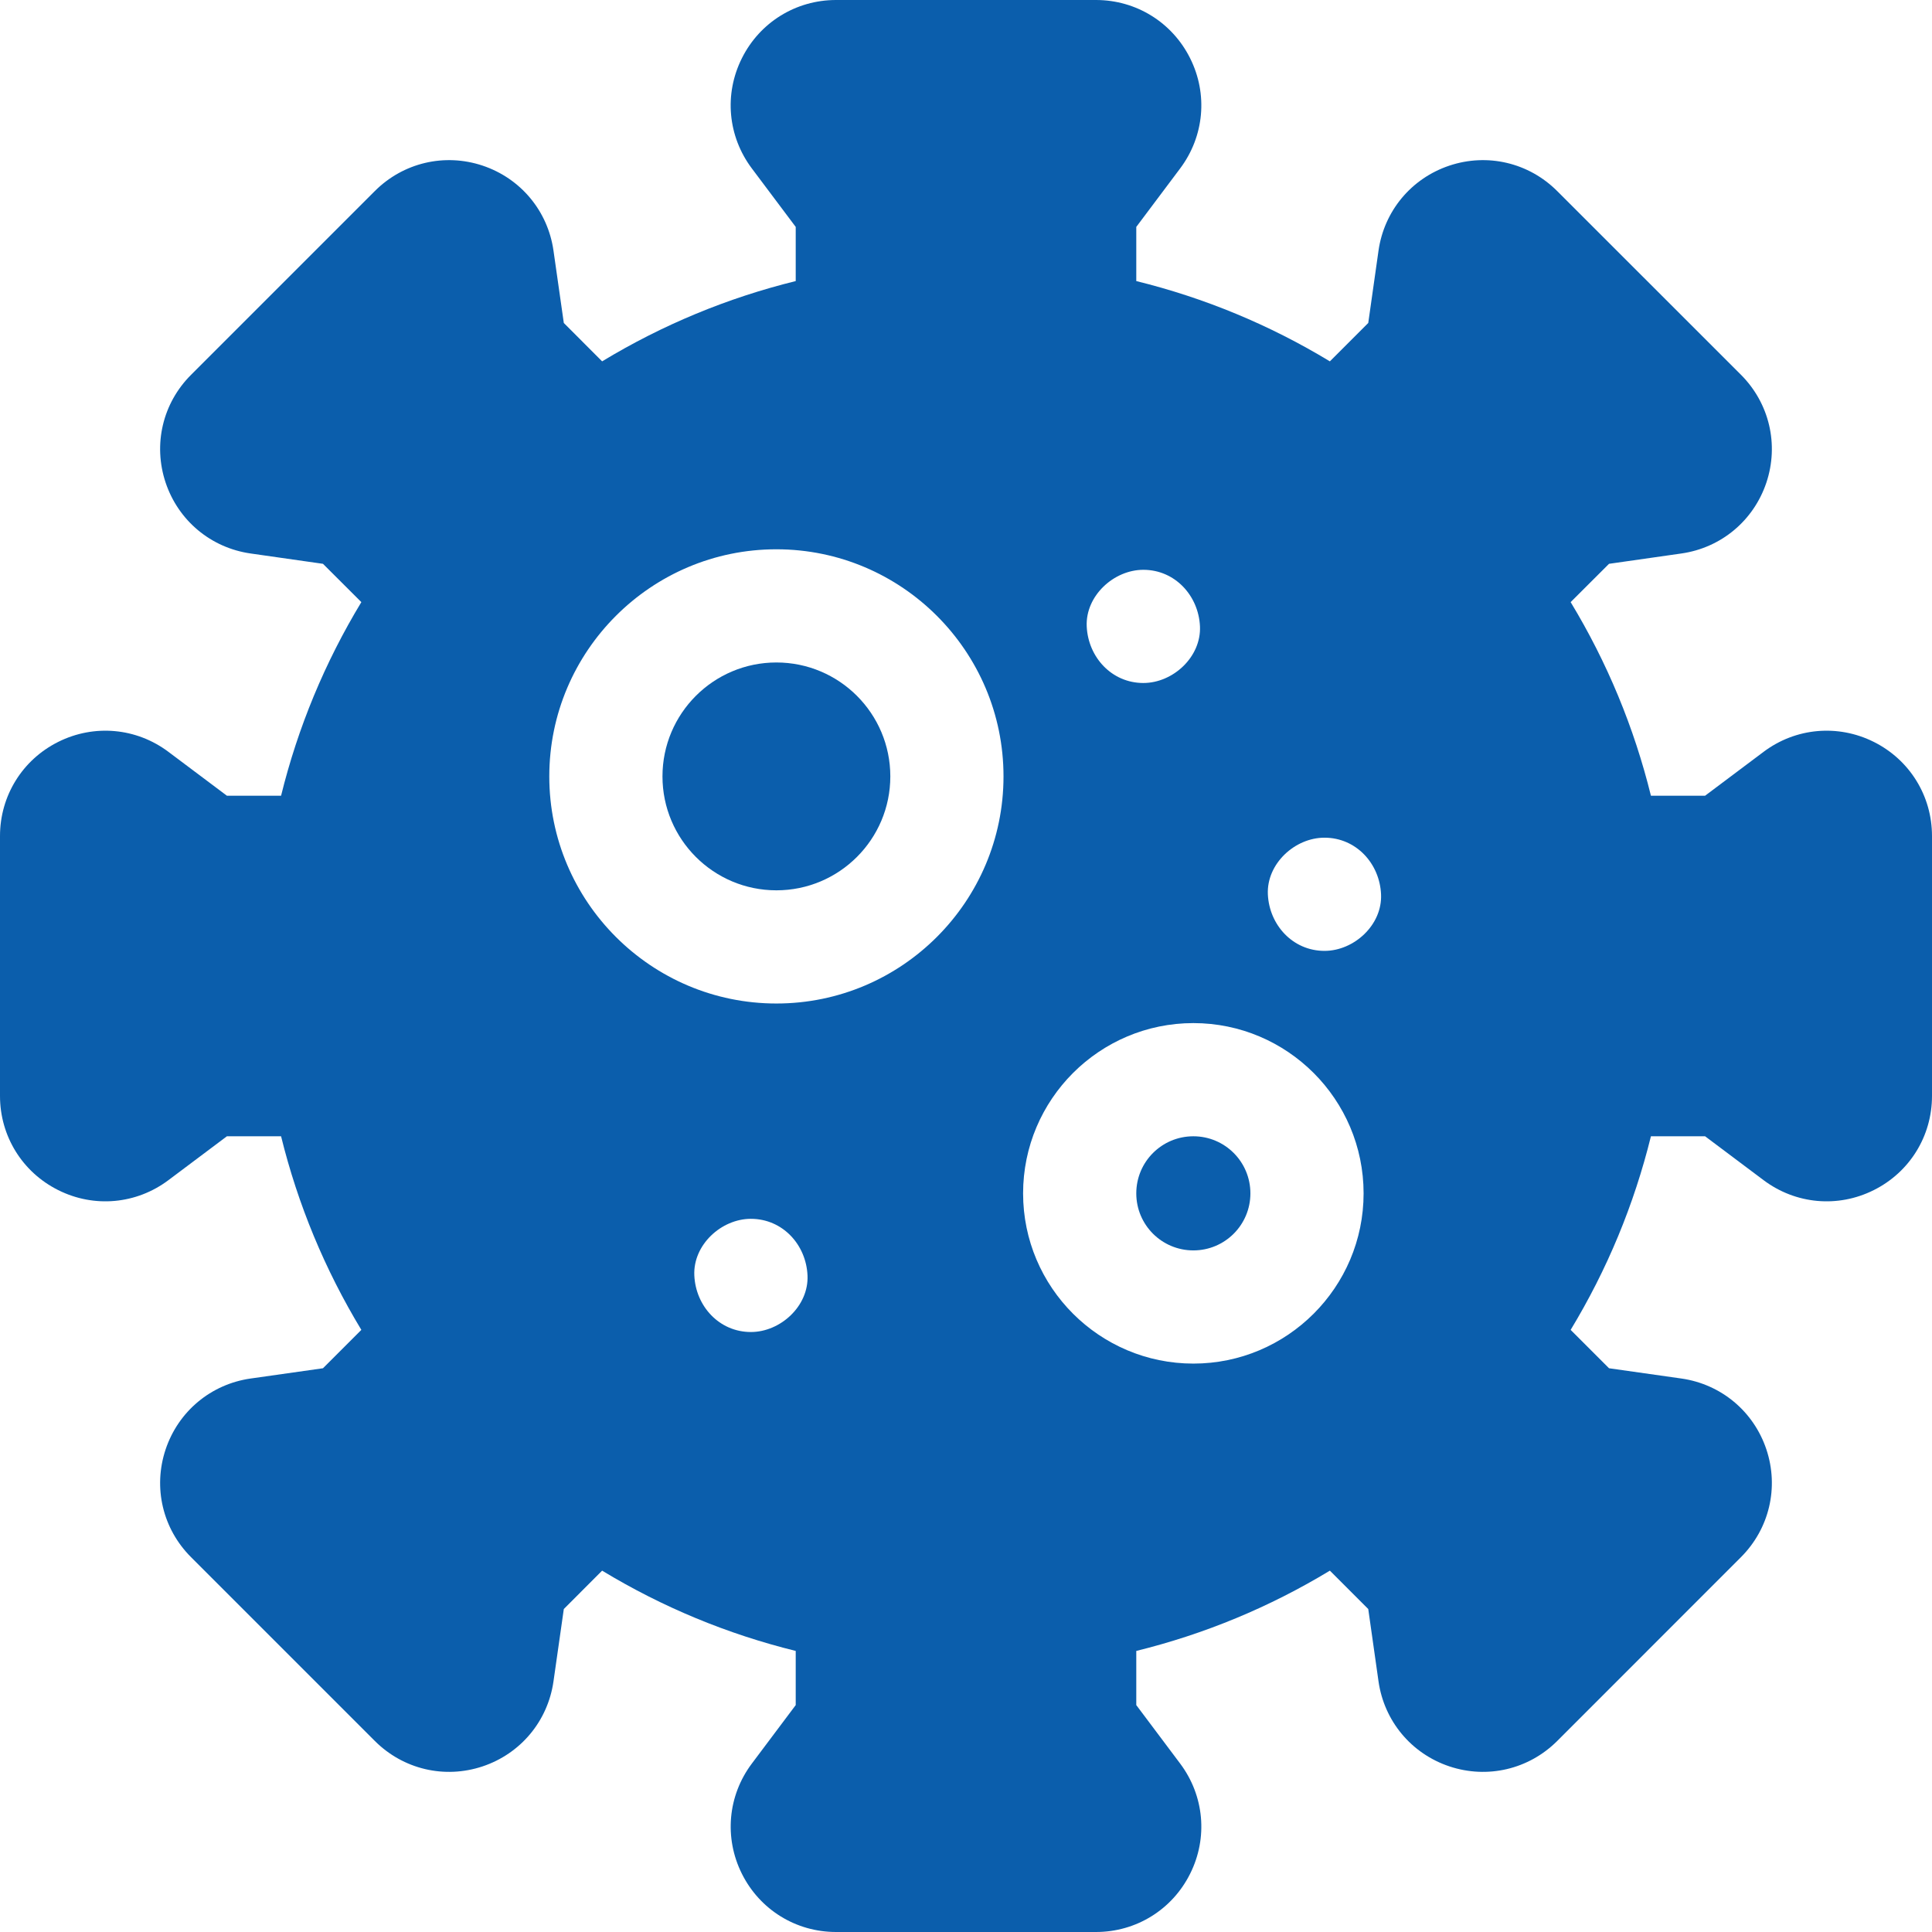 <?xml version="1.0" encoding="UTF-8"?> <svg xmlns="http://www.w3.org/2000/svg" width="29" height="29" viewBox="0 0 29 29" fill="none"> <path d="M11.654 13.364C12.598 13.364 13.364 12.598 13.364 11.654C13.364 10.71 12.598 9.944 11.654 9.944C10.71 9.944 9.944 10.71 9.944 11.654C9.944 12.598 10.71 13.364 11.654 13.364Z" fill="#0B5EAC"></path> <path d="M17.913 18.769C18.386 18.769 18.769 18.386 18.769 17.913C18.769 17.439 18.386 17.056 17.913 17.056C17.439 17.056 17.056 17.439 17.056 17.913C17.056 18.386 17.439 18.769 17.913 18.769Z" fill="#0B5EAC"></path> <path d="M28.126 11.136C27.587 10.867 26.953 10.924 26.471 11.286L25.594 11.944H24.781C24.528 10.918 24.125 9.945 23.576 9.038L24.152 8.463L25.238 8.308C25.834 8.223 26.323 7.815 26.514 7.244C26.705 6.672 26.558 6.052 26.133 5.626L23.374 2.868C22.948 2.442 22.328 2.295 21.756 2.486C21.185 2.677 20.777 3.166 20.692 3.762L20.538 4.848L19.962 5.424C19.055 4.875 18.082 4.472 17.056 4.219V3.406L17.714 2.529C18.076 2.047 18.134 1.413 17.864 0.874C17.595 0.335 17.053 0 16.451 0H12.549C11.947 0 11.405 0.335 11.136 0.874C10.866 1.413 10.924 2.047 11.286 2.529L11.944 3.406V4.219C10.918 4.472 9.945 4.875 9.038 5.424L8.463 4.848L8.308 3.762C8.223 3.166 7.815 2.677 7.244 2.486C6.672 2.295 6.052 2.442 5.626 2.868L2.868 5.626C2.441 6.052 2.295 6.672 2.486 7.244C2.677 7.815 3.166 8.223 3.762 8.308L4.848 8.463L5.424 9.038C4.875 9.945 4.472 10.918 4.219 11.944H3.406L2.529 11.286C2.047 10.924 1.413 10.867 0.874 11.136C0.335 11.405 0 11.947 0 12.549V16.451C0 17.053 0.335 17.595 0.874 17.864C1.413 18.134 2.047 18.076 2.529 17.714L3.406 17.056H4.219C4.472 18.082 4.875 19.055 5.424 19.962L4.848 20.538L3.762 20.692C3.166 20.777 2.677 21.185 2.486 21.756C2.295 22.328 2.441 22.948 2.868 23.374L5.626 26.132C6.052 26.558 6.672 26.705 7.244 26.514C7.815 26.323 8.223 25.834 8.308 25.238L8.463 24.152L9.038 23.576C9.945 24.125 10.918 24.528 11.944 24.781V25.594L11.286 26.471C10.924 26.953 10.867 27.587 11.136 28.126C11.405 28.665 11.947 29 12.549 29H16.451C17.053 29 17.595 28.665 17.864 28.126C18.134 27.587 18.076 26.953 17.714 26.471L17.056 25.594V24.781C18.082 24.528 19.055 24.125 19.962 23.576L20.538 24.152L20.692 25.238C20.777 25.834 21.185 26.323 21.756 26.514C22.328 26.705 22.948 26.558 23.374 26.133L26.132 23.374C26.558 22.948 26.705 22.328 26.514 21.756C26.323 21.185 25.834 20.777 25.238 20.692L24.152 20.538L23.576 19.962C24.125 19.055 24.528 18.082 24.781 17.056H25.594L26.471 17.714C26.953 18.076 27.587 18.134 28.126 17.864C28.665 17.595 29 17.053 29 16.451V12.549C29 11.947 28.665 11.405 28.126 11.136ZM18.012 9.402C18.032 9.861 17.607 10.252 17.162 10.252C16.686 10.252 16.333 9.863 16.312 9.402C16.292 8.944 16.718 8.553 17.162 8.553C17.638 8.553 17.991 8.942 18.012 9.402ZM15.063 11.654C15.063 13.534 13.534 15.063 11.654 15.063C9.774 15.063 8.245 13.534 8.245 11.654C8.245 9.774 9.774 8.245 11.654 8.245C13.534 8.245 15.063 9.774 15.063 11.654ZM11.271 18.295C11.748 18.295 12.101 18.684 12.121 19.145C12.142 19.603 11.716 19.994 11.271 19.994C10.795 19.994 10.443 19.605 10.422 19.145C10.401 18.686 10.827 18.295 11.271 18.295ZM15.357 17.913C15.357 16.503 16.503 15.357 17.913 15.357C19.322 15.357 20.468 16.503 20.468 17.913C20.468 19.322 19.322 20.468 17.913 20.468C16.503 20.468 15.357 19.322 15.357 17.913ZM19.881 14.273C19.405 14.273 19.052 13.884 19.031 13.424C19.011 12.965 19.436 12.574 19.881 12.574C20.357 12.574 20.71 12.963 20.73 13.424C20.751 13.883 20.325 14.273 19.881 14.273Z" fill="#0B5EAC"></path> </svg> 